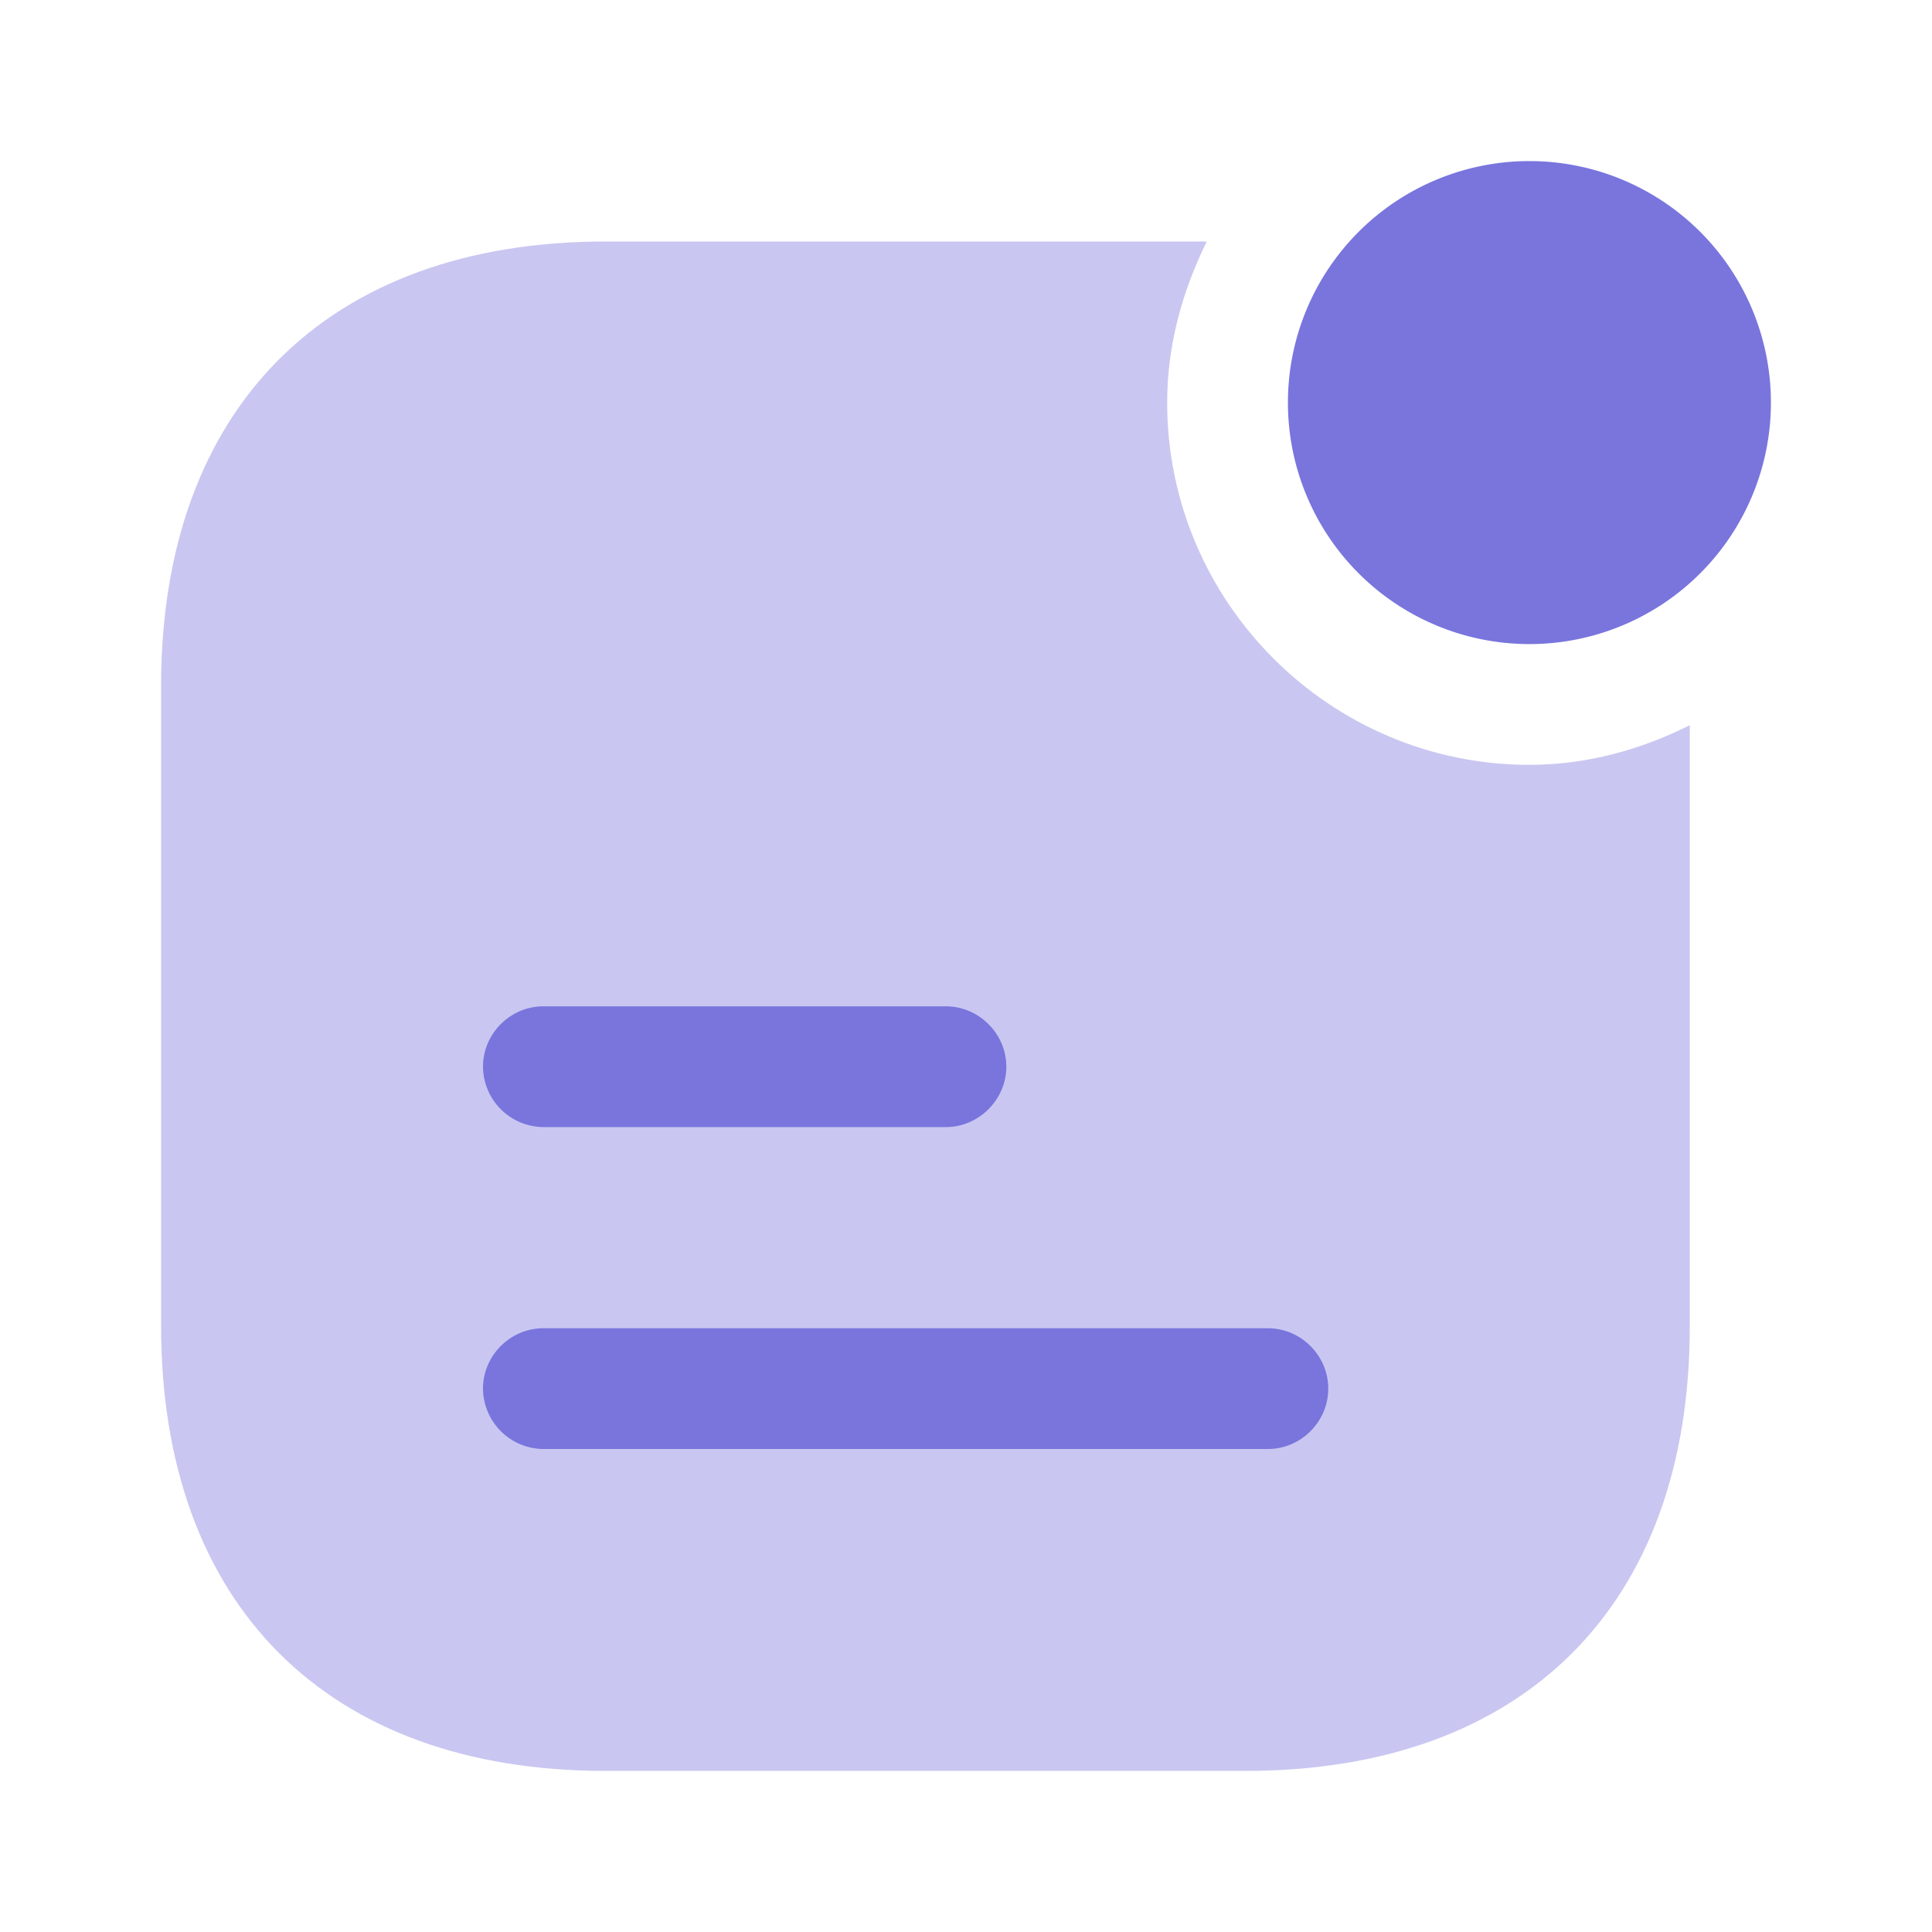 <svg width="80" height="80" fill="none" xmlns="http://www.w3.org/2000/svg"><path d="M63.33 26.67a10 10 0 1 0 0-20 10 10 0 0 0 0 20Z" fill="#7975DD"/><path opacity=".4" d="M63.33 31.67c-8.26 0-15-6.74-15-15 0-2.4.64-4.64 1.64-6.67h-24.9c-11.5 0-18.4 6.87-18.4 18.4v26.5c0 11.57 6.9 18.43 18.4 18.43h26.5c11.53 0 18.4-6.86 18.4-18.4v-24.9c-2 1-4.24 1.64-6.64 1.64Z" fill="#7975DD"/><path d="M39.17 46.67H22.5a2.52 2.52 0 0 1-2.5-2.5c0-1.37 1.13-2.5 2.5-2.5h16.67c1.36 0 2.5 1.13 2.5 2.5 0 1.36-1.14 2.5-2.5 2.5ZM52.5 60h-30a2.52 2.52 0 0 1-2.5-2.5c0-1.37 1.13-2.5 2.5-2.5h30c1.37 0 2.5 1.13 2.5 2.5S53.87 60 52.5 60Z" fill="#7975DD"/></svg>
